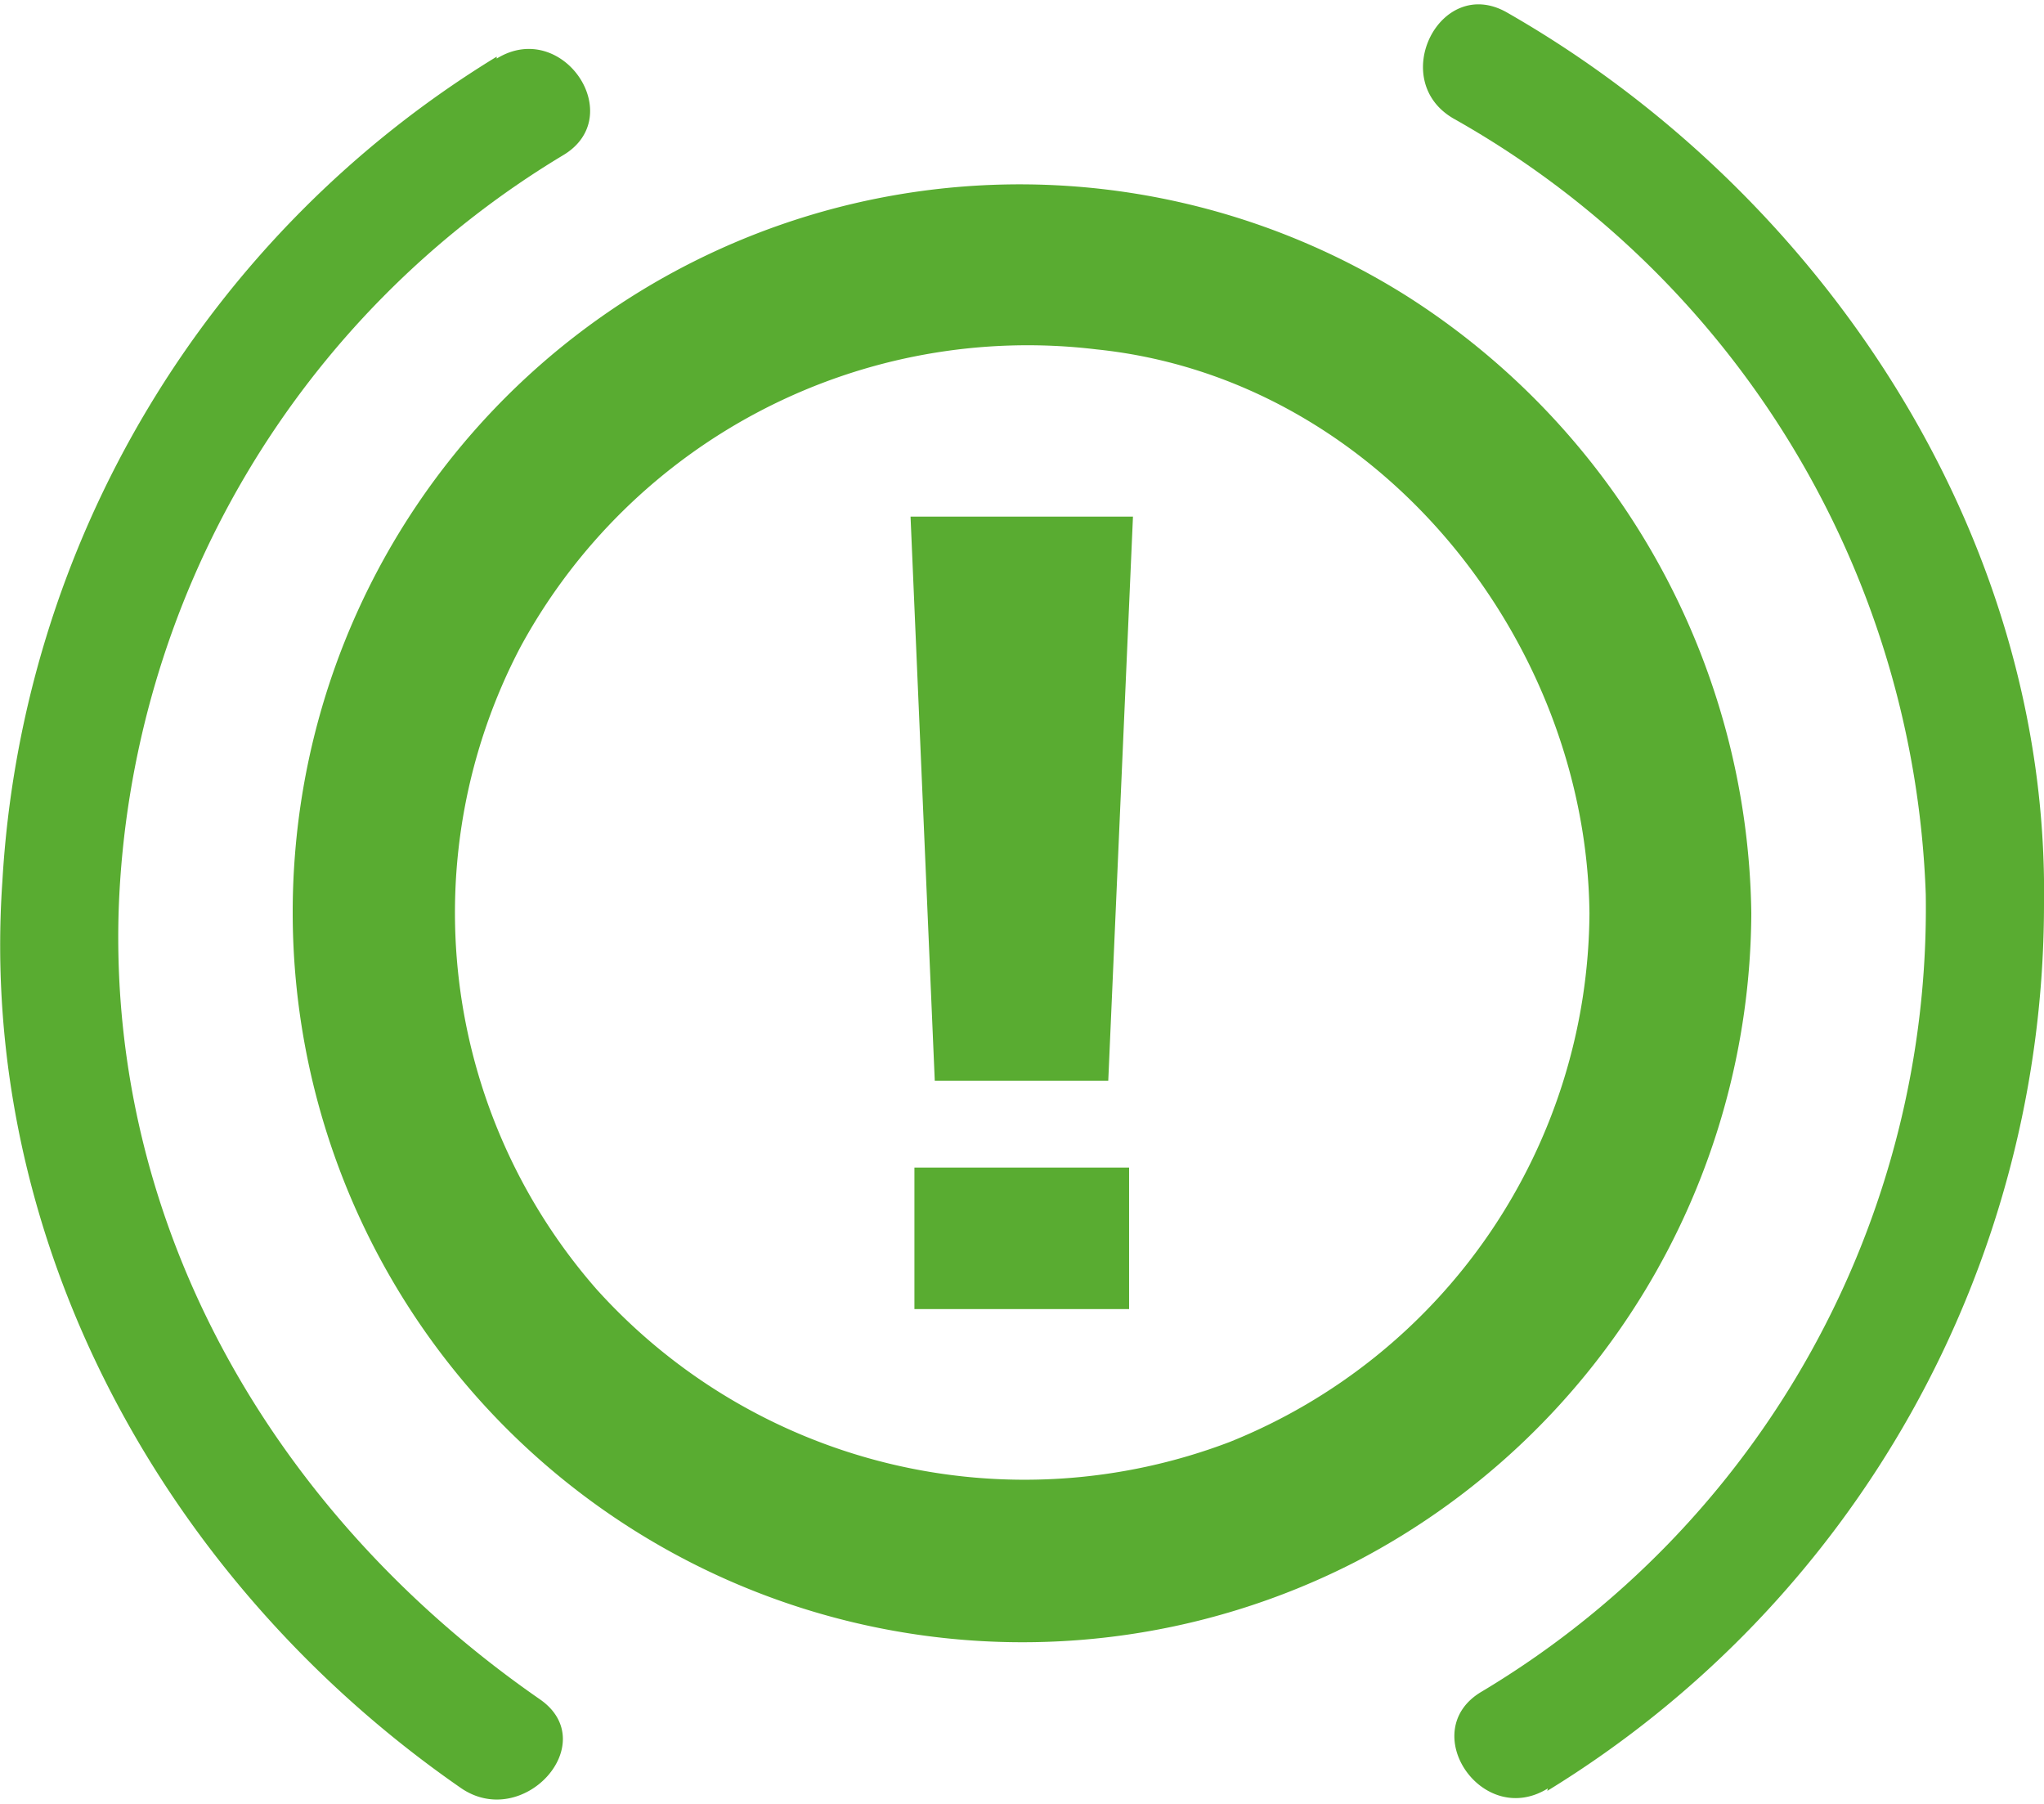 <?xml version="1.0"?>
<svg xmlns="http://www.w3.org/2000/svg" id="Ebene_1" data-name="Ebene 1" viewBox="0 0 42.18 37.04" width="68" height="60"><defs><style>.cls-1{fill:#59ac31;}</style></defs><path class="cls-1" d="M29,6A15,15,0,0,0,6.09,17.51,15.06,15.06,0,0,0,28,32.12a15.16,15.16,0,0,0,8.14-13.37A15.33,15.33,0,0,0,29,6ZM25.38,29.66a11.89,11.89,0,0,1-13.07-3.15,11.79,11.79,0,0,1-1.57-13.25A11.91,11.91,0,0,1,22.63,7.12c5.81.6,10.11,6,10.17,11.63A11.83,11.83,0,0,1,25.38,29.66Z"/><path class="cls-1" d="M31.93,36.86A21.45,21.45,0,0,0,42.18,18.57C42.29,10.94,37.59,3.88,31.1.17,29.72-.62,28.62,1.57,30,2.36a19.13,19.13,0,0,1,9.74,16,18.83,18.83,0,0,1-9.16,16.45c-1.37.8,0,2.84,1.36,2Z"/><path class="cls-1" d="M10.25,1.08a21.37,21.37,0,0,0-10.2,17C-.47,25.56,3.43,32.59,9.51,36.8c1.29.89,2.93-.93,1.63-1.83-5.4-3.74-8.91-9.65-8.69-16.31A18.94,18.94,0,0,1,11.61,3.12c1.37-.8,0-2.84-1.36-2Z"/><path class="cls-1" d="M23.38,10.57l-.51,11.64H19.29l-.5-11.64ZM23.3,26.92H18.87V24H23.3Z"/></svg>
